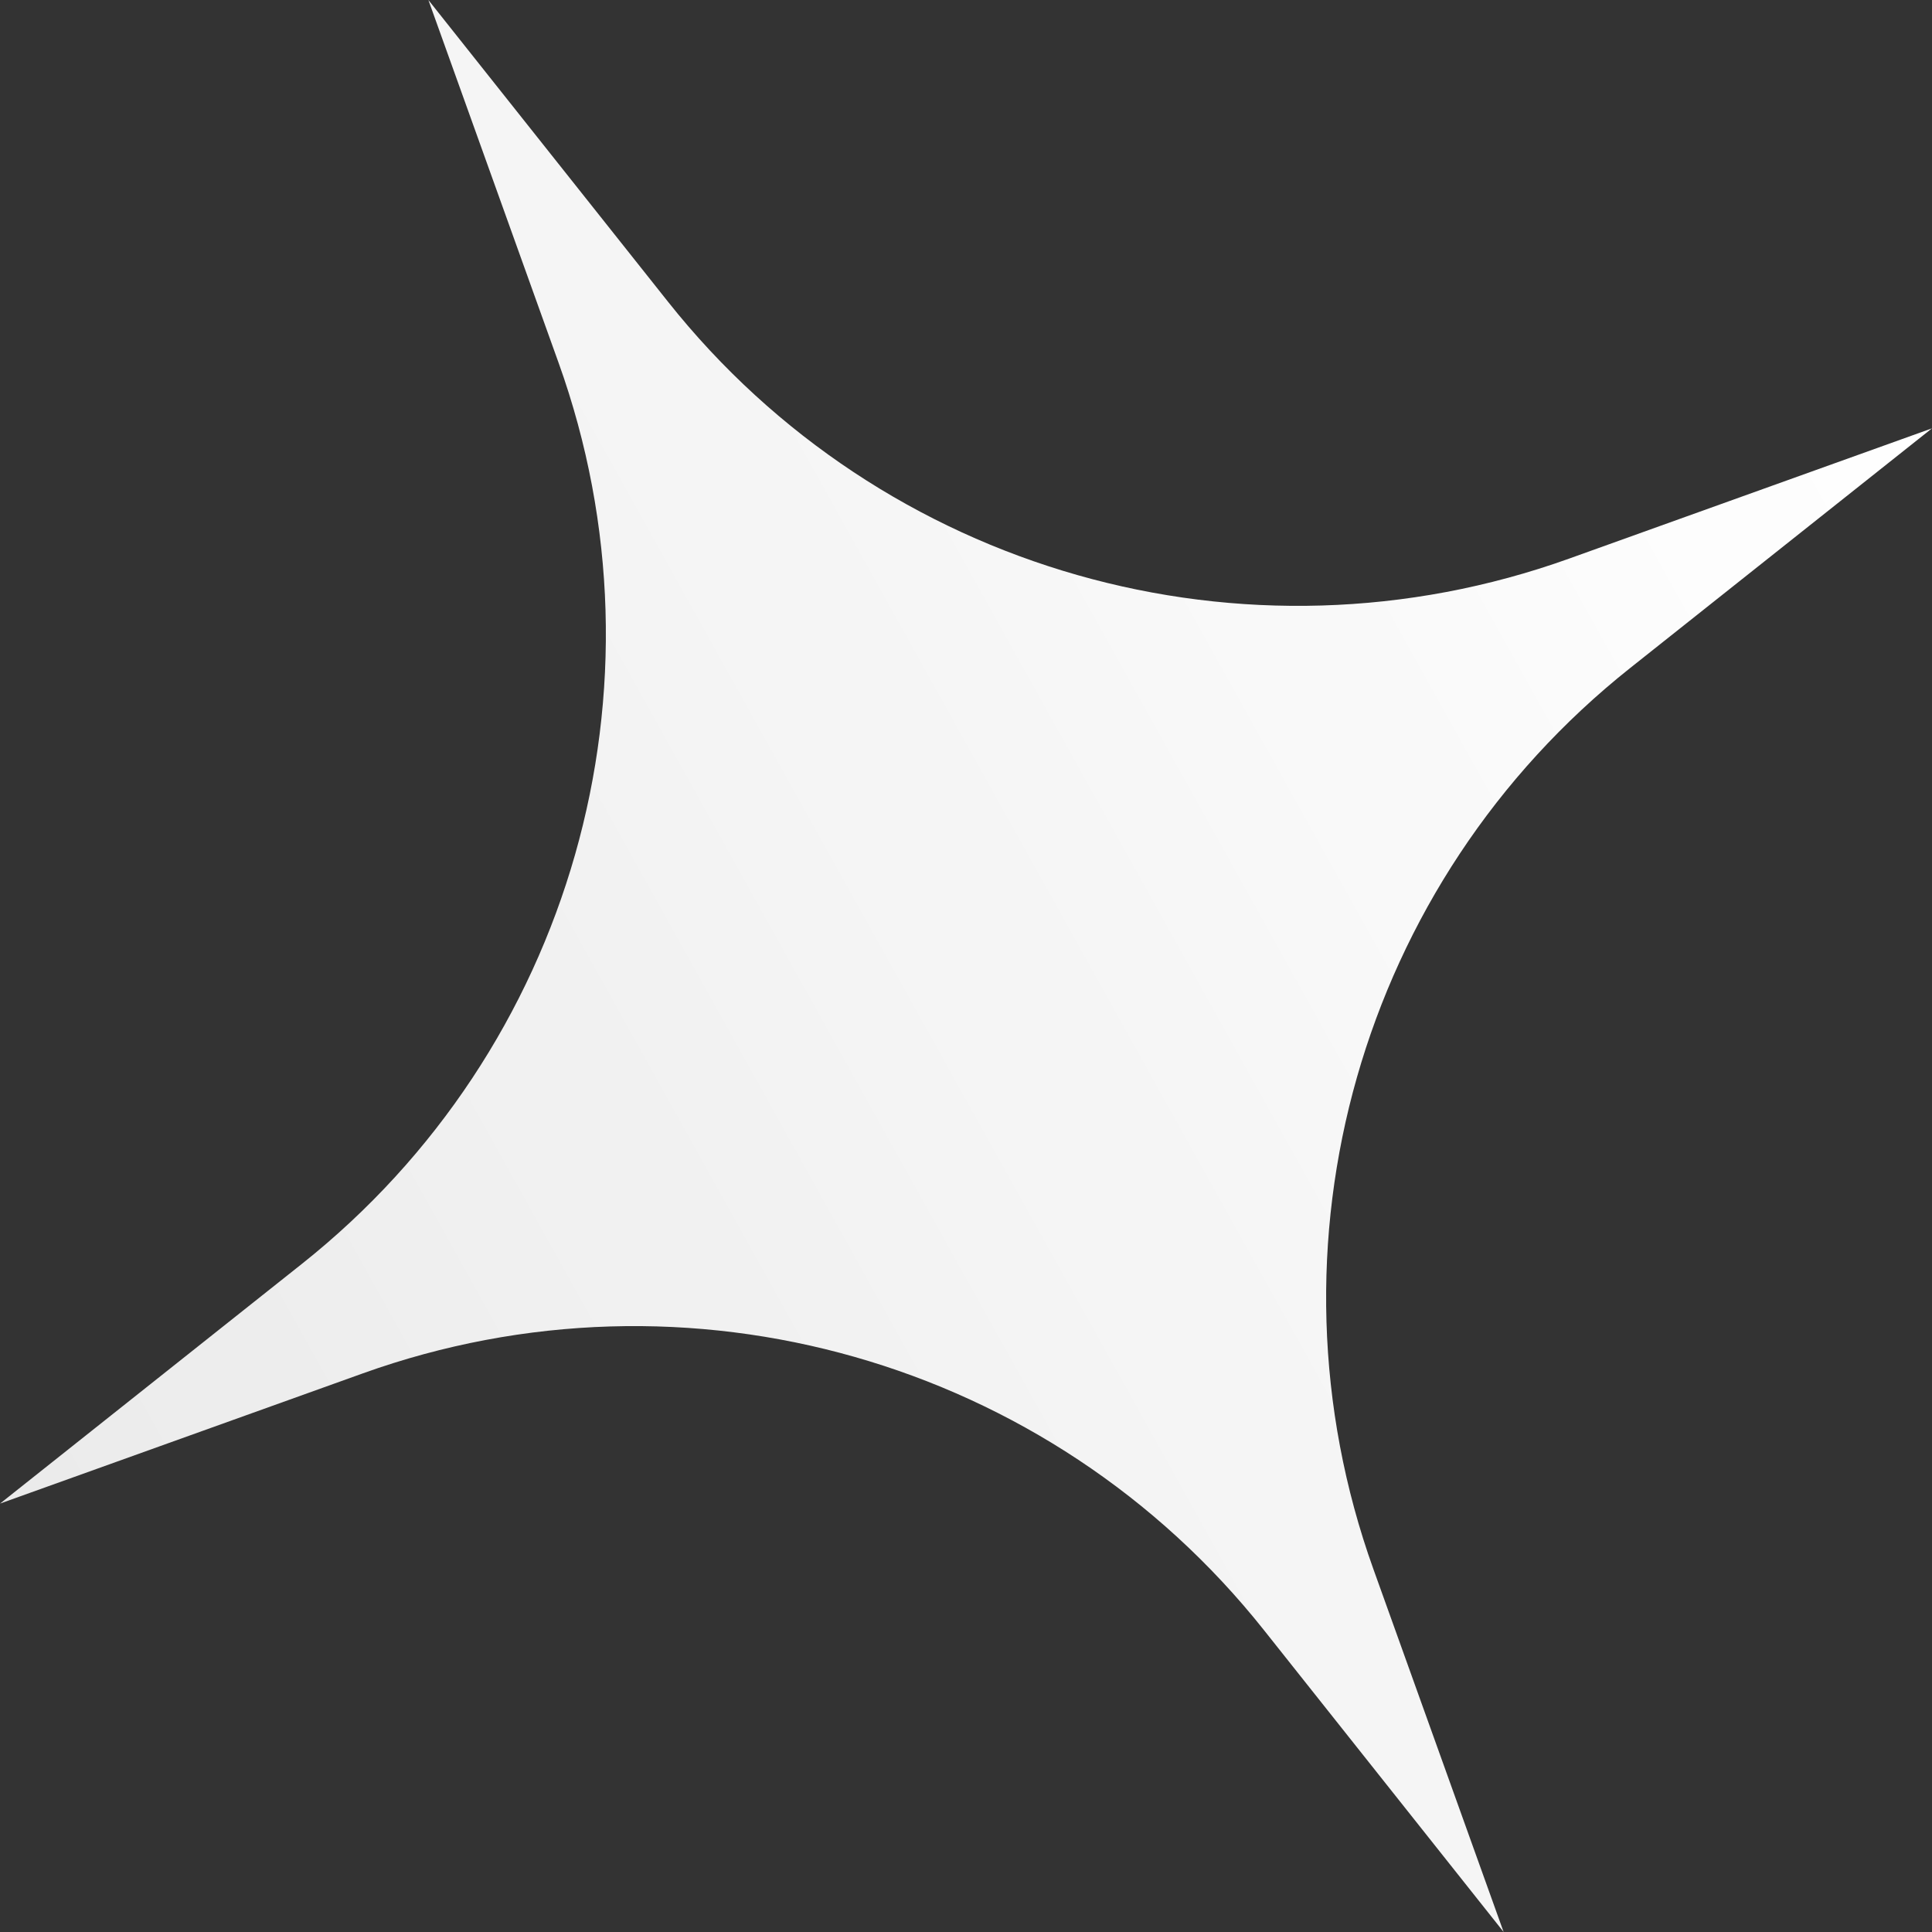 <?xml version="1.0" encoding="UTF-8"?> <svg xmlns="http://www.w3.org/2000/svg" width="56" height="56" viewBox="0 0 56 56" fill="none"><rect x="0" y="0" width="56" height="56" fill="#333333" stroke="none"/> <path d="M55.999 12.416L47.252 19.362C39.428 25.575 36.435 36.083 39.81 45.486L43.583 55.999L36.637 47.251C30.425 39.428 19.917 36.434 10.514 39.809L0.001 43.582L8.748 36.636C16.572 30.424 19.565 19.916 16.19 10.513L12.417 5.35047e-05L19.363 8.747C25.575 16.571 36.083 19.565 45.486 16.19L55.999 12.416Z" fill="url(#paint0_linear_611_5152)"></path> <defs> <linearGradient id="paint0_linear_611_5152" x1="55.999" y1="12.416" x2="0.001" y2="43.582" gradientUnits="userSpaceOnUse"> <stop stop-color="white"></stop> <stop offset="1" stop-color="white" stop-opacity="0.9"></stop> </linearGradient> </defs> </svg> 